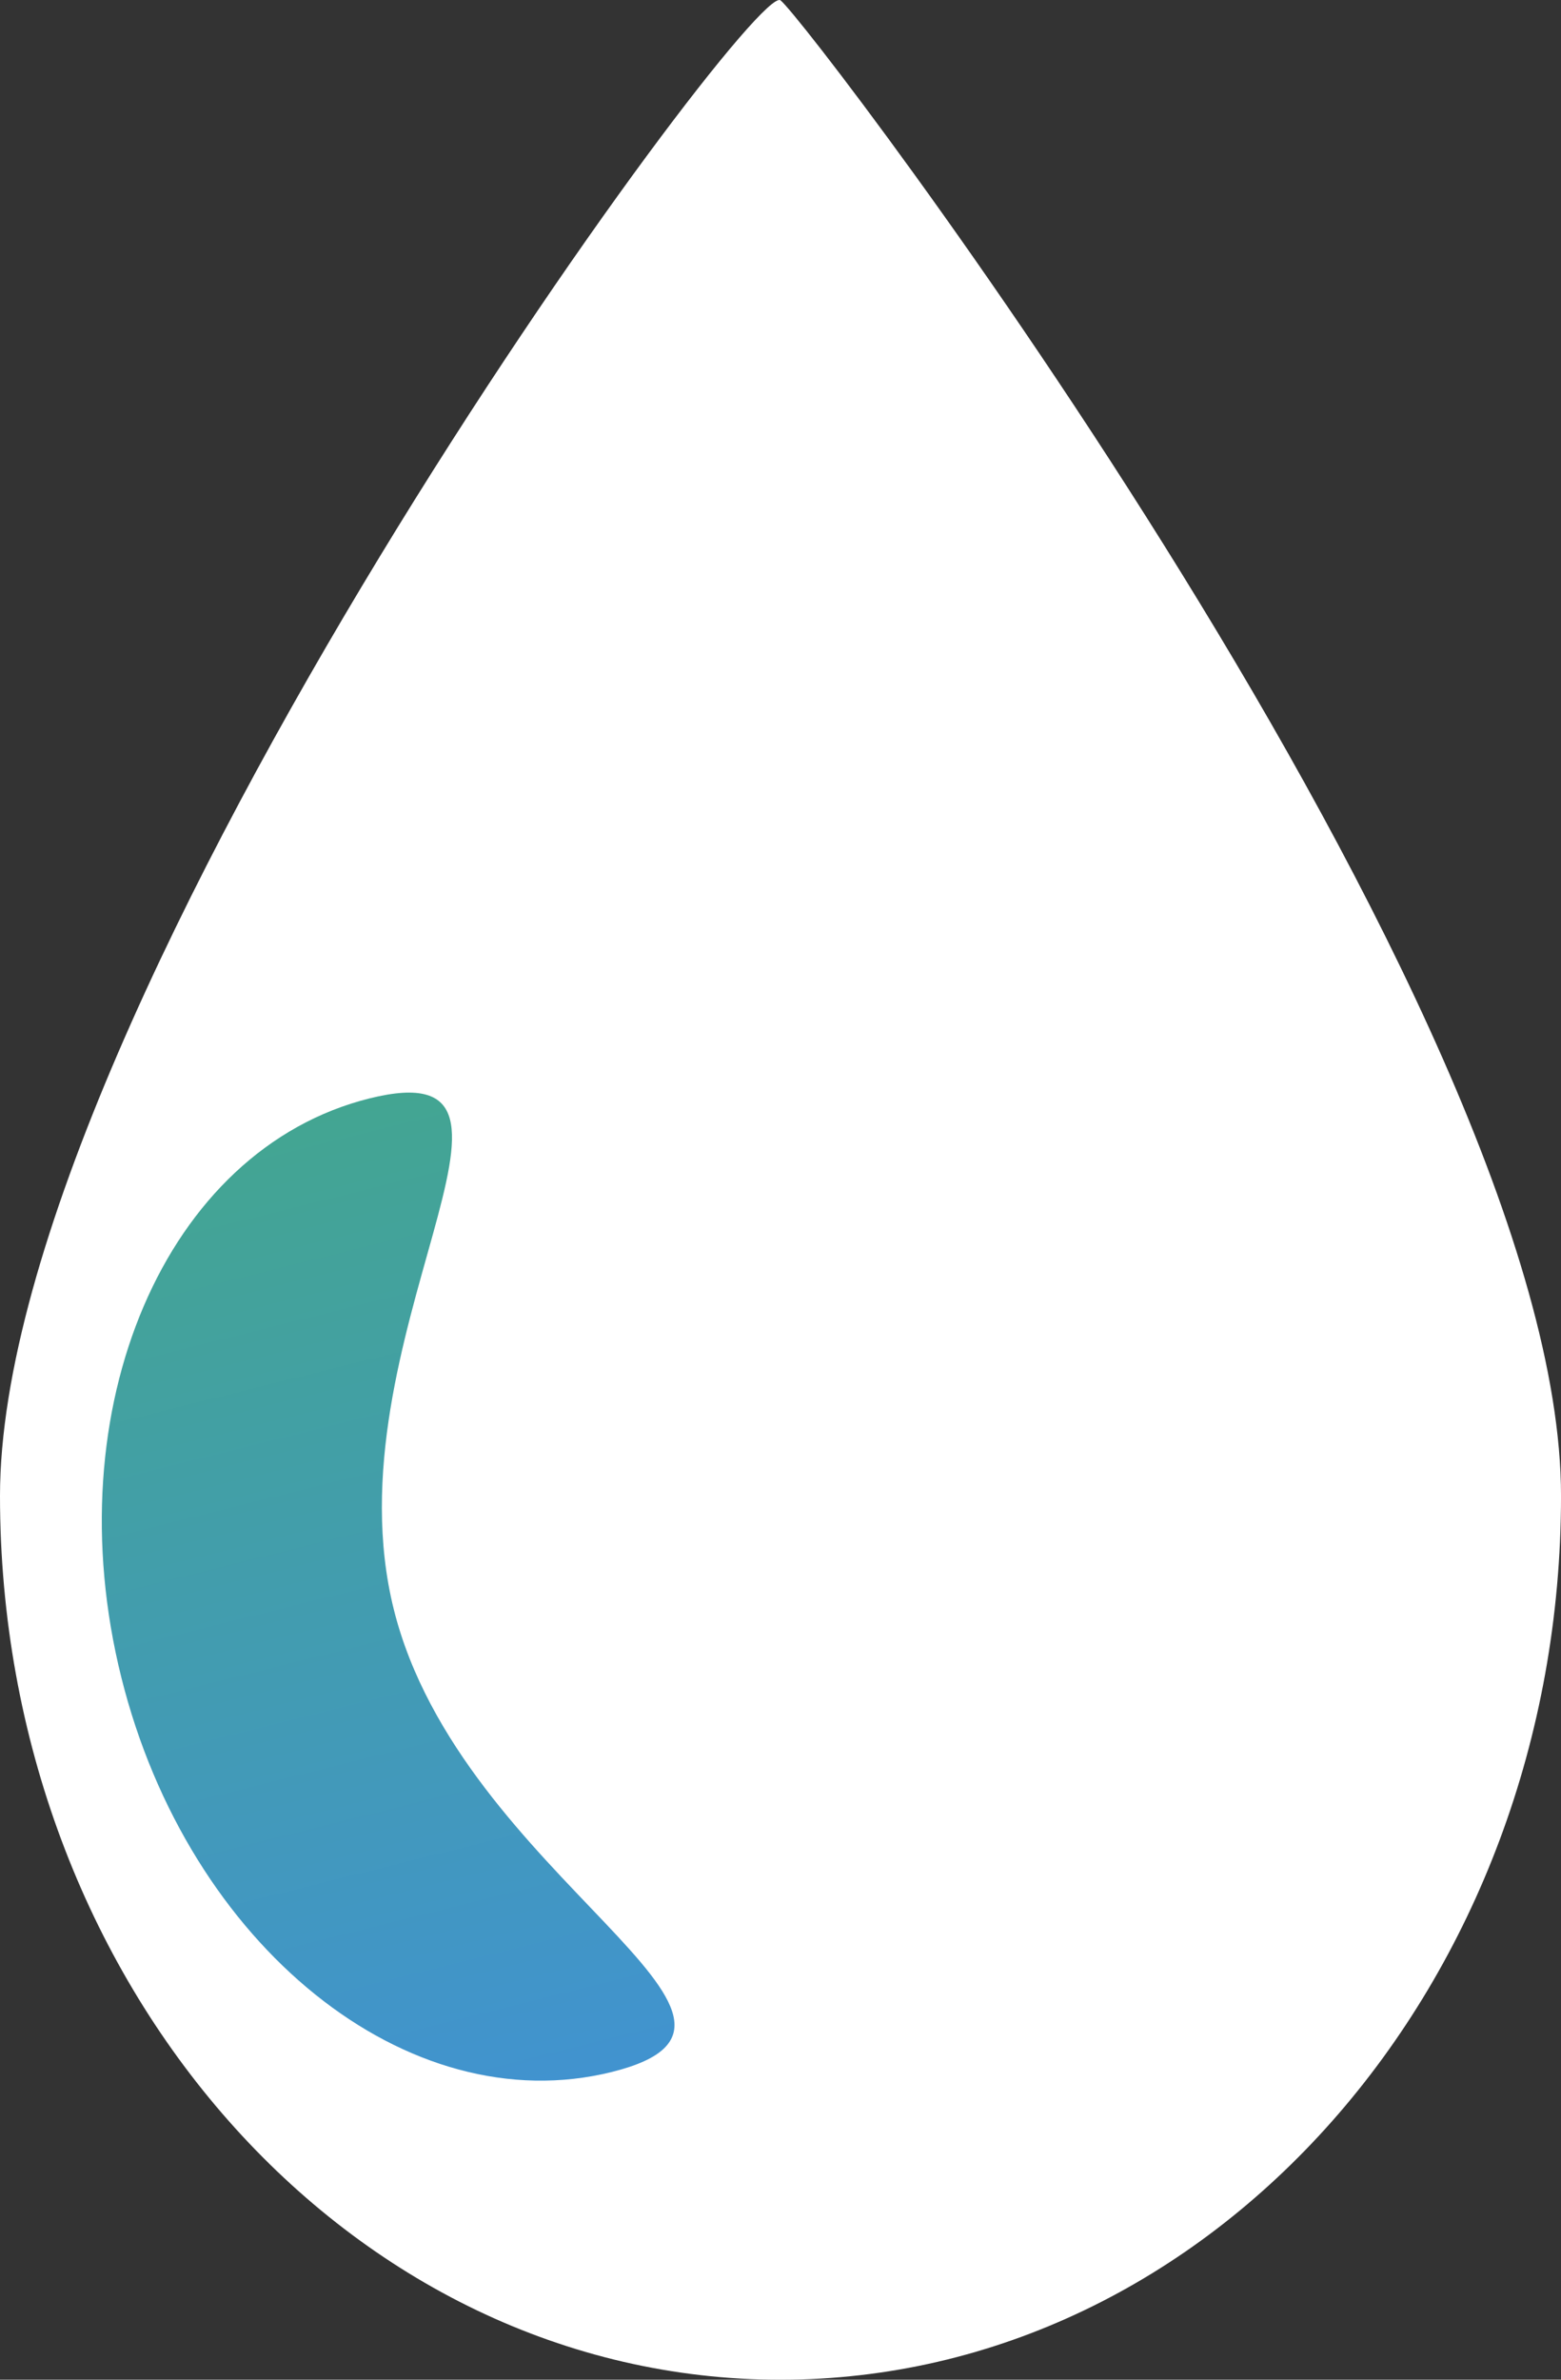 <svg xmlns="http://www.w3.org/2000/svg" xmlns:xlink="http://www.w3.org/1999/xlink" width="84.053" height="128.082" viewBox="0 0 84.053 128.082">
  <rect x="0" y="0" width="84.053" height="128.082" fill="#333333" stroke="none"/>
  <defs>
    <linearGradient id="linear-gradient" x1="0.5" x2="0.5" y2="1" gradientUnits="objectBoundingBox">
      <stop offset="0" stop-color="#43a592"/>
      <stop offset="1" stop-color="#4193cf"/>
    </linearGradient>
  </defs>
  <g id="Groupe_1" data-name="Groupe 1" transform="translate(-170.061 -4862.301)">
    <path id="Tracé_4" data-name="Tracé 4" d="M42.027-66.448c1.532,1.165,42.027,54.218,42.027,80.491S65.237,61.616,42.027,61.616,0,40.317,0,14.043,40.494-67.613,42.027-66.448Z" transform="translate(170.061 4928.767)" fill="#fff"/>
    <path id="Tracé_5" data-name="Tracé 5" d="M20.5,0c11.322,0-5.379,12.088-5.379,27s16.7,27,5.379,27S0,41.912,0,27,9.178,0,20.5,0Z" transform="translate(170.061 4926.38) rotate(-14)" fill="url(#linear-gradient)"/>
  </g>
</svg>
